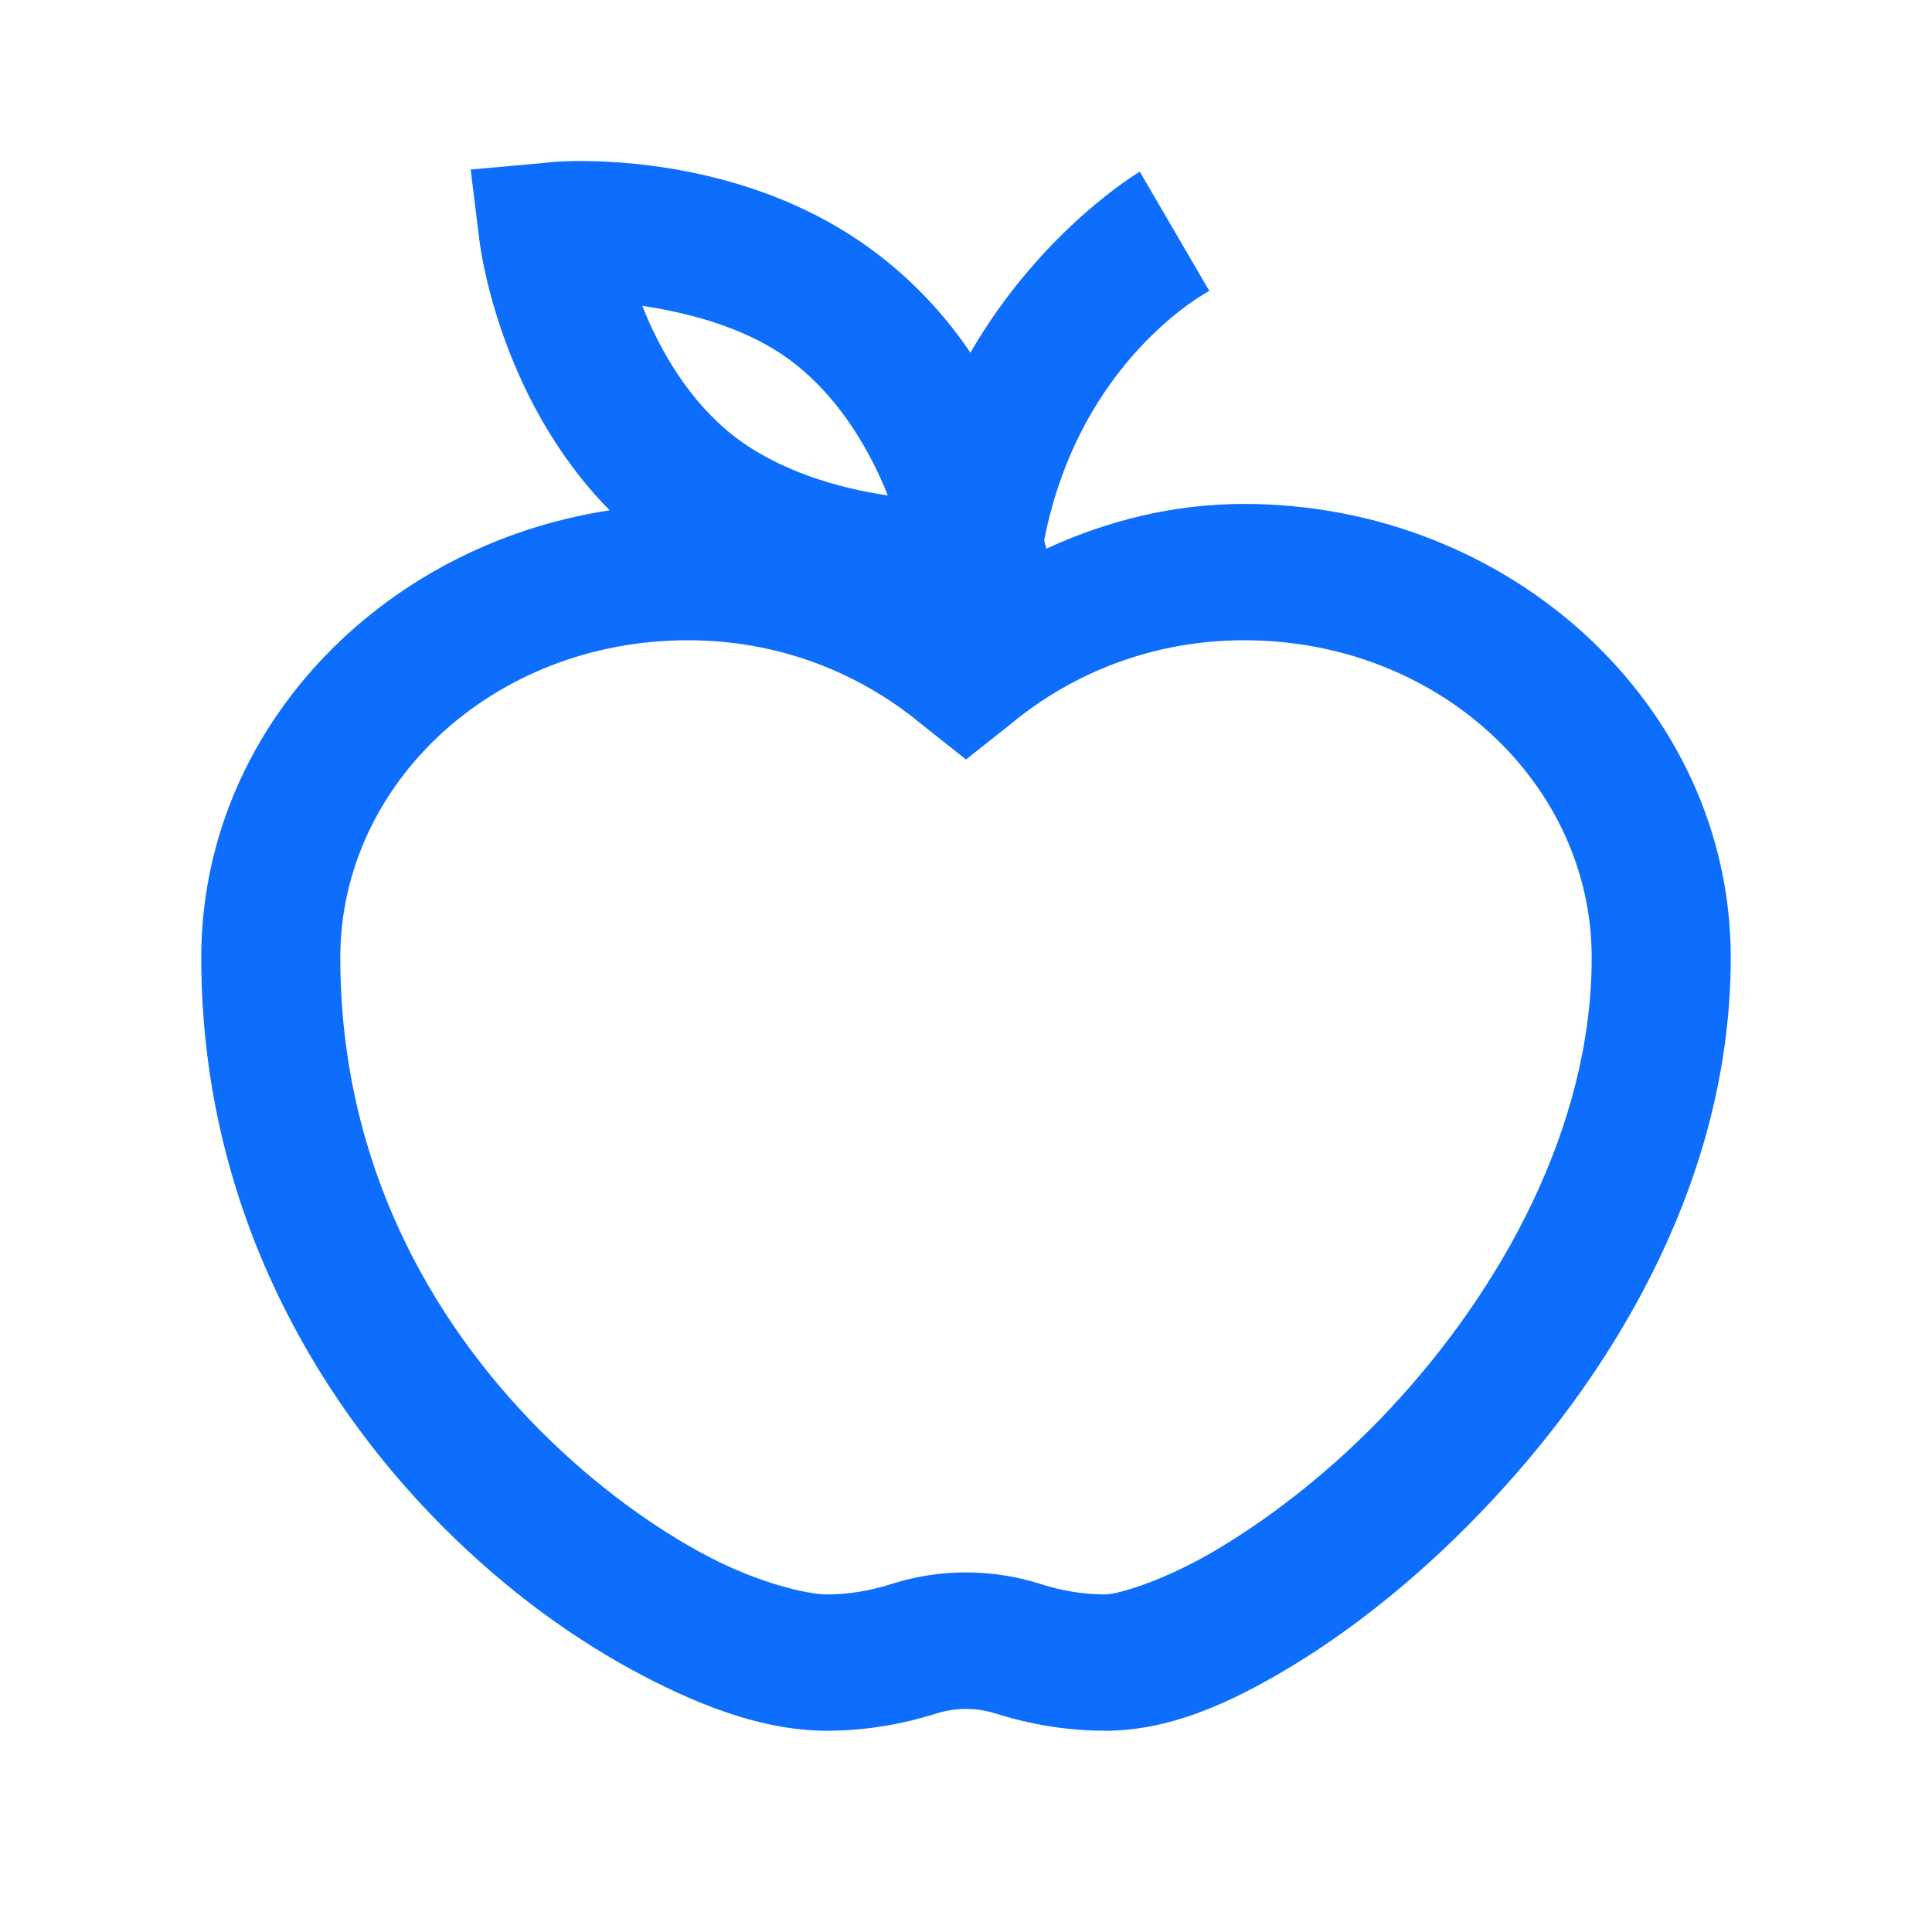 <?xml version="1.0" encoding="UTF-8"?>
<svg width="48px" height="48px" viewBox="0 0 48 48" version="1.1" xmlns="http://www.w3.org/2000/svg" xmlns:xlink="http://www.w3.org/1999/xlink">
    <!-- Generator: Sketch 63.1 (92452) - https://sketch.com -->
    <title>Icons/icons-food/apple</title>
    <desc>Created with Sketch.</desc>
    <g id="Icons/icons-food/apple" stroke="none" stroke-width="1" fill="none" fill-rule="evenodd">
        <g id="icon-apple" transform="translate(5, 4)" fill="#0D6EFD">
            <path d="M9.284,0 C8.778,0.007 8.474,0.053 8.474,0.053 L6.693,0.212 L6.909,1.958 C6.909,1.958 7.334,5.828 10.148,8.679 C4.44,9.545 0,14.162 0,19.791 C0,25.863 2.76,30.679 5.991,33.92 C7.604,35.541 9.318,36.764 10.957,37.624 C12.597,38.484 14.102,39 15.545,39 C16.49,39 17.408,38.841 18.244,38.577 C18.75,38.418 19.25,38.418 19.756,38.577 C20.592,38.841 21.51,39 22.455,39 C24.02,39 25.525,38.352 27.151,37.36 C28.777,36.367 30.47,34.992 32.062,33.285 C35.247,29.879 38,25.149 38,19.791 C38,13.541 32.515,8.52 25.909,8.52 C24.135,8.52 22.495,8.943 20.997,9.631 C20.99,9.585 20.957,9.506 20.943,9.42 C21.827,4.902 25.045,3.228 25.045,3.228 L23.318,0.265 C23.318,0.265 20.882,1.7 19.108,4.763 C18.548,3.923 17.806,3.096 16.895,2.382 C14.156,0.239 10.795,-0.013 9.284,0 Z M10.957,3.599 C12.152,3.777 13.629,4.161 14.736,5.028 C15.863,5.907 16.618,7.197 17.057,8.308 C15.856,8.136 14.351,7.706 13.224,6.827 C12.111,5.954 11.396,4.703 10.957,3.599 Z M12.091,11.907 C14.338,11.907 16.335,12.707 17.866,13.97 L19,14.87 L20.134,13.97 C21.665,12.707 23.662,11.907 25.909,11.907 C30.754,11.907 34.545,15.485 34.545,19.791 C34.545,23.992 32.299,28.046 29.526,31.01 C28.142,32.491 26.638,33.649 25.315,34.449 C23.993,35.25 22.792,35.613 22.455,35.613 C21.888,35.613 21.355,35.514 20.835,35.349 C19.648,34.972 18.352,34.972 17.165,35.349 C16.645,35.514 16.112,35.613 15.545,35.613 C15.08,35.613 13.886,35.349 12.577,34.661 C11.268,33.973 9.783,32.908 8.42,31.539 C5.695,28.8 3.455,24.871 3.455,19.791 C3.455,15.485 7.246,11.907 12.091,11.907 Z" id="Shape"></path>
        </g>
    </g>
</svg>